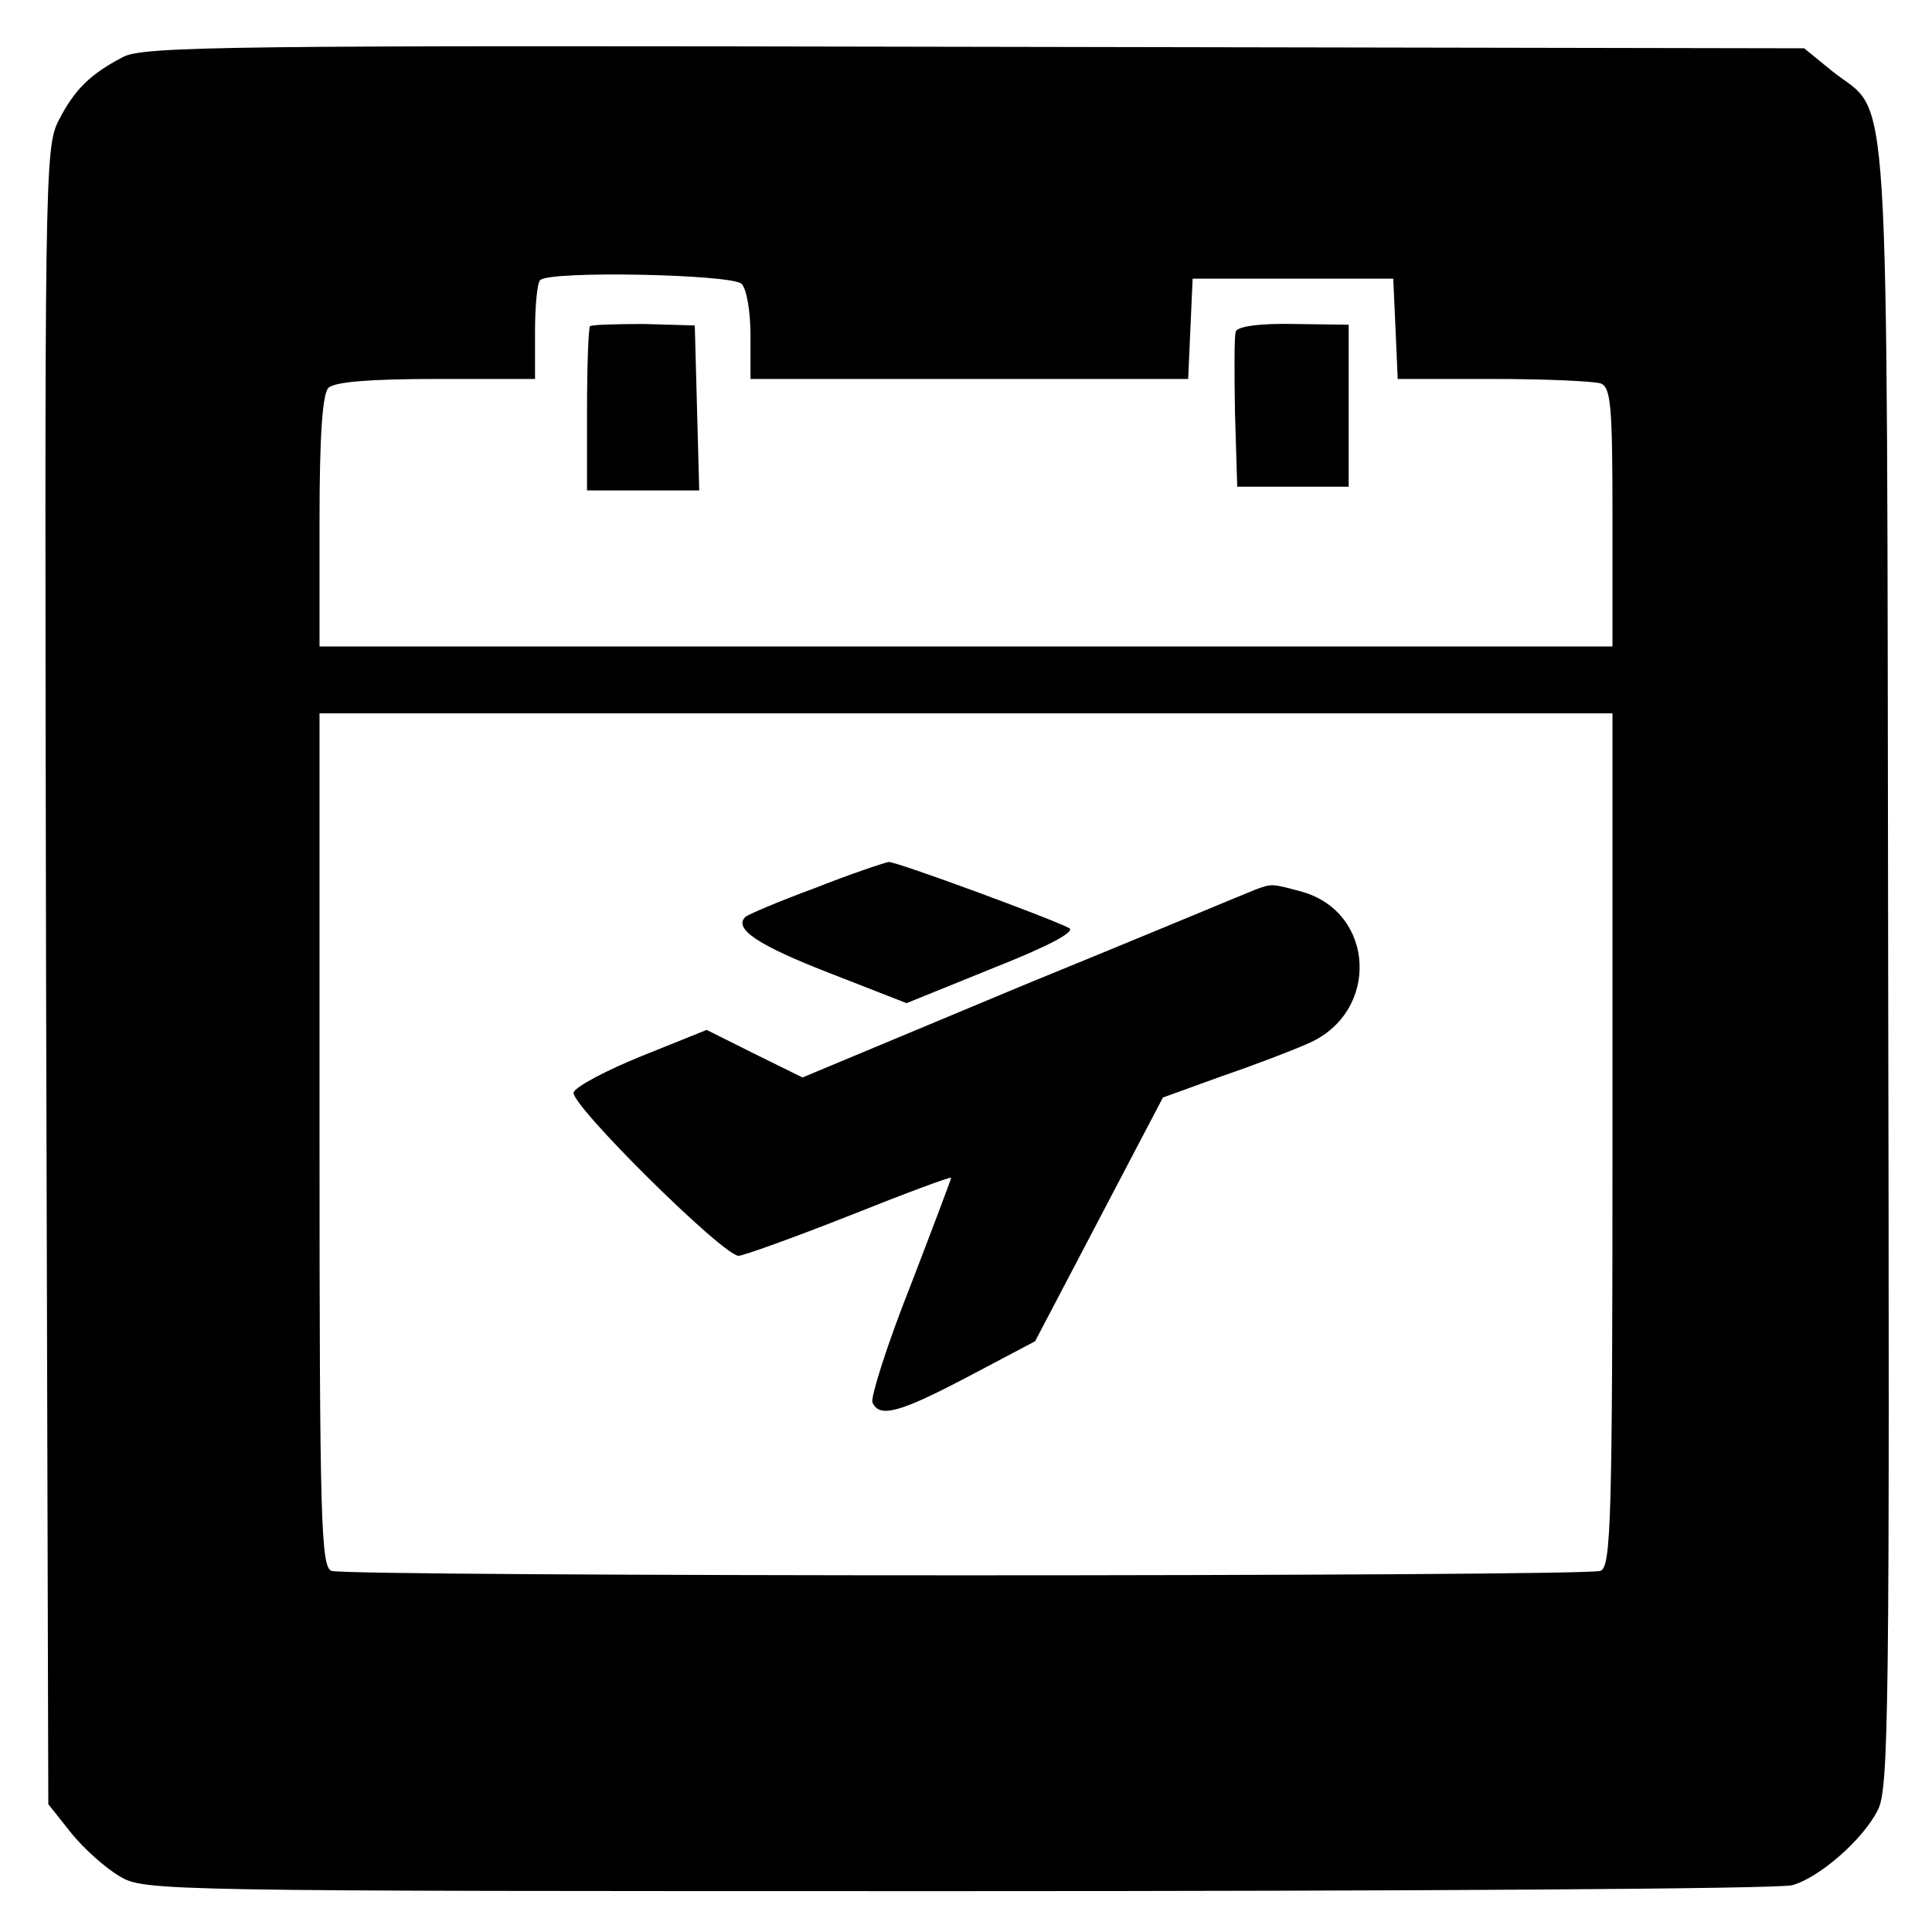 <svg version="1" xmlns="http://www.w3.org/2000/svg" width="346.667" height="346.667" viewBox="0 0 260 260"><path d="M16.5 7.7c-4.4 2.3-6.5 4.4-8.6 8.5C6 19.9 6 23.5 6.2 131.4l.3 111.4 3.1 3.9c1.7 2.1 4.6 4.7 6.5 5.8 3.3 2 5.2 2 112.9 2 60.2 0 110.7-.3 112.2-.8 3.6-1 9.5-6.1 11.5-10.1 1.5-2.8 1.6-13.3 1.4-113.6-.2-123.8.4-114.1-7.5-120.4l-3.8-3.1-111.6-.2c-100.5-.2-112-.1-114.7 1.4zm83.3 30.5c.7.7 1.2 3.8 1.2 7V51h58.9l.3-6.8.3-6.7h27l.3 6.7.3 6.8H201c7 0 13.5.3 14.4.6 1.4.5 1.6 3.1 1.6 18V87H43V70.2c0-11.7.4-17.2 1.2-18 .8-.8 5.5-1.2 14.5-1.2H72v-6.3c0-3.5.3-6.7.7-7 1.2-1.3 25.8-.8 27.1.5zM217 153.4c0 51.4-.2 57.4-1.6 58-2 .8-168.8.8-170.8 0-1.4-.6-1.6-6.6-1.6-58V96h174v57.4z"/><path d="M79.4 43.9c-.2.2-.4 5.3-.4 11.3V66h15.1l-.3-11.1-.3-11.1-6.8-.2c-3.8 0-7.1.1-7.3.3zM166.3 44.6c-.2.6-.2 5.5-.1 11l.3 9.9h15V43.7l-7.4-.1c-4.4-.1-7.5.3-7.8 1zM109.7 119.5c-4.9 1.8-9.1 3.6-9.4 3.9-1.6 1.6 1.7 3.8 11.2 7.5L122 135l11.6-4.7c7.6-3 11.1-4.9 10.3-5.4-2.5-1.3-23.1-8.9-24.3-8.9-.6.1-5.1 1.6-9.9 3.5z"/><path d="M169 119.7c-.8.3-14.9 6.2-31.3 12.9L108 145l-6.5-3.2-6.4-3.2-8.7 3.5c-4.7 1.9-8.9 4.1-9.2 4.9-.6 1.5 20.1 22 22.2 22 .6 0 7.3-2.4 14.9-5.4 7.5-3 13.7-5.3 13.7-5.1 0 .2-2.5 6.8-5.5 14.6-3.1 7.8-5.3 14.8-5.1 15.6.9 2.2 3.7 1.4 13-3.5l8.9-4.7 8.6-16.4 8.6-16.4 8-2.9c4.4-1.5 9.6-3.5 11.6-4.4 9.6-4.2 9-17.6-.9-20.4-4.1-1.1-4-1.1-6.2-.3z"/></svg>